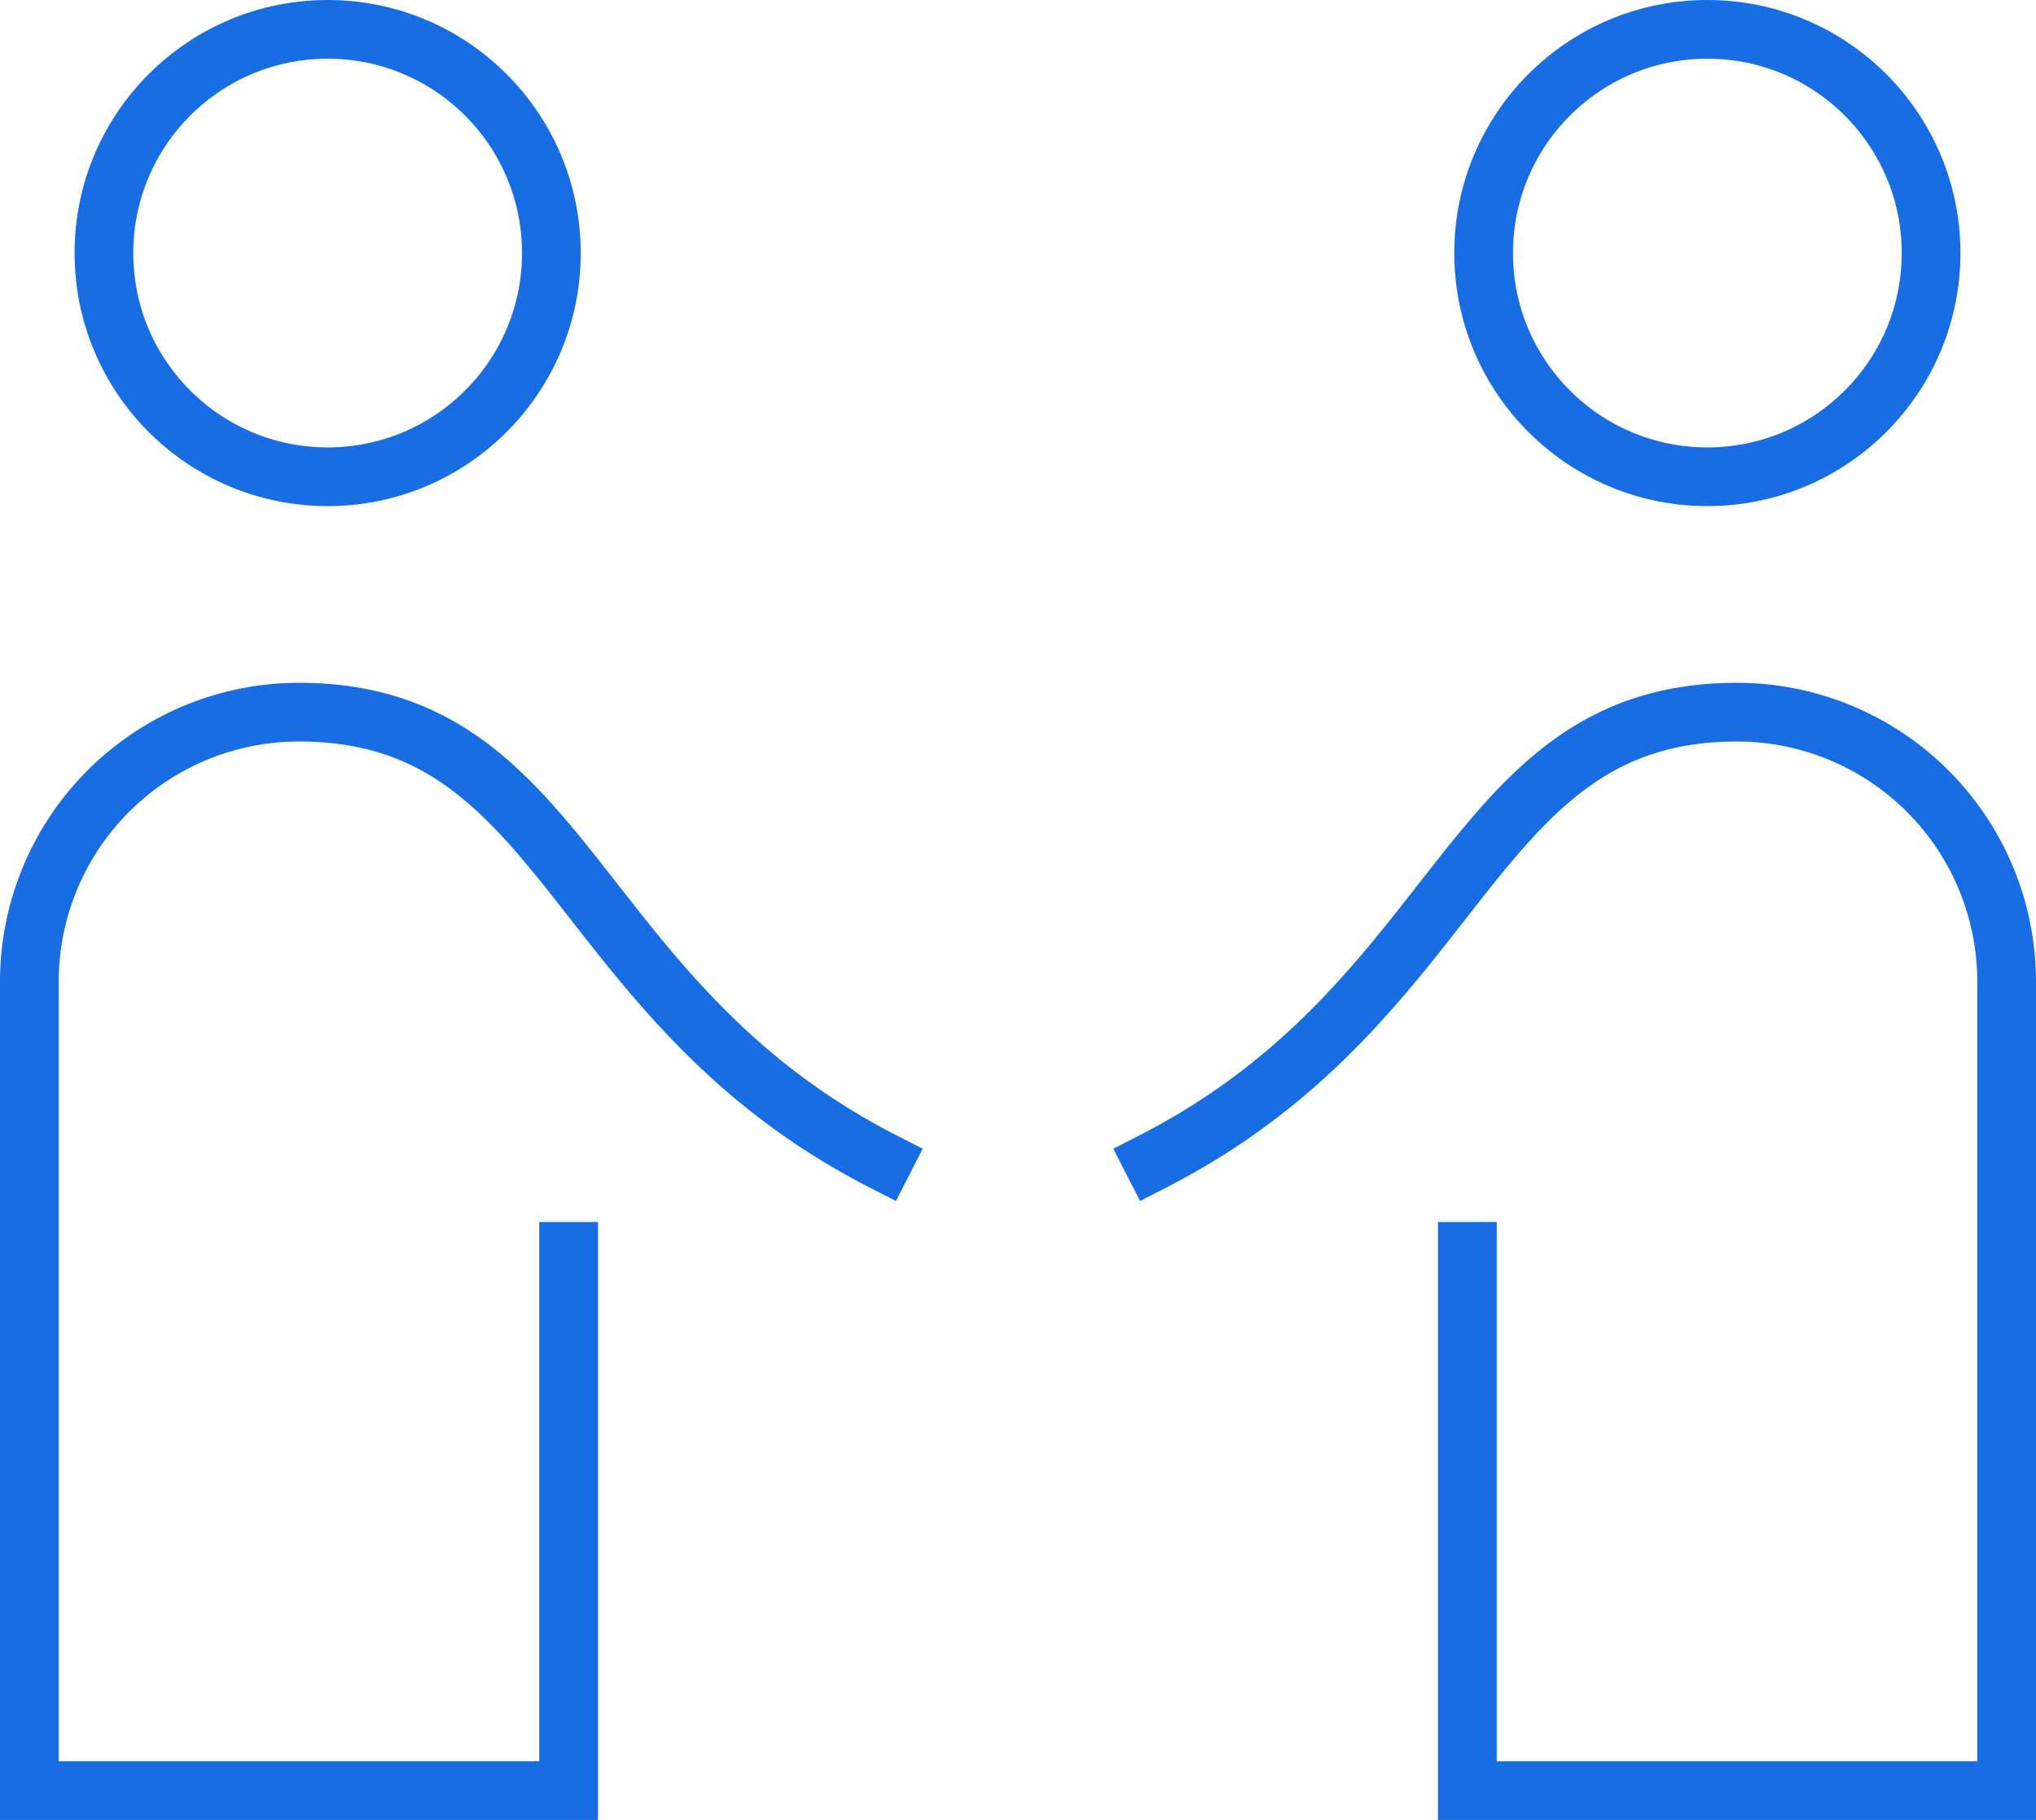 <svg xmlns="http://www.w3.org/2000/svg" width="69.354" height="62" viewBox="0 0 69.354 62">
  <g id="privacy-policy" transform="translate(-1 -3)">
    <g id="Group_12824" data-name="Group 12824" transform="translate(2 4)">
      <circle id="Ellipse_10440" data-name="Ellipse 10440" cx="7.621" cy="7.621" r="7.621" transform="translate(2.54)" fill="none" stroke="#186de3" stroke-miterlimit="10" stroke-width="2"/>
      <path id="Path_13674" data-name="Path 13674" d="M31.085,34.308C20.369,28.823,20.369,19,11.185,19A9.185,9.185,0,0,0,2,28.185V55.739H20.369V37.369" transform="translate(-2 4.261)" fill="none" stroke="#186de3" stroke-linecap="square" stroke-miterlimit="10" stroke-width="2"/>
      <path id="Path_13675" data-name="Path 13675" d="M27,34.308C37.715,28.823,37.715,19,46.9,19a9.185,9.185,0,0,1,9.185,9.185V55.739H37.715V37.369" transform="translate(11.269 4.261)" fill="none" stroke="#186de3" stroke-linecap="square" stroke-miterlimit="10" stroke-width="2"/>
      <circle id="Ellipse_10441" data-name="Ellipse 10441" cx="7.621" cy="7.621" r="7.621" transform="translate(49.538)" fill="none" stroke="#186de3" stroke-miterlimit="10" stroke-width="2"/>
    </g>
  </g>
</svg>
